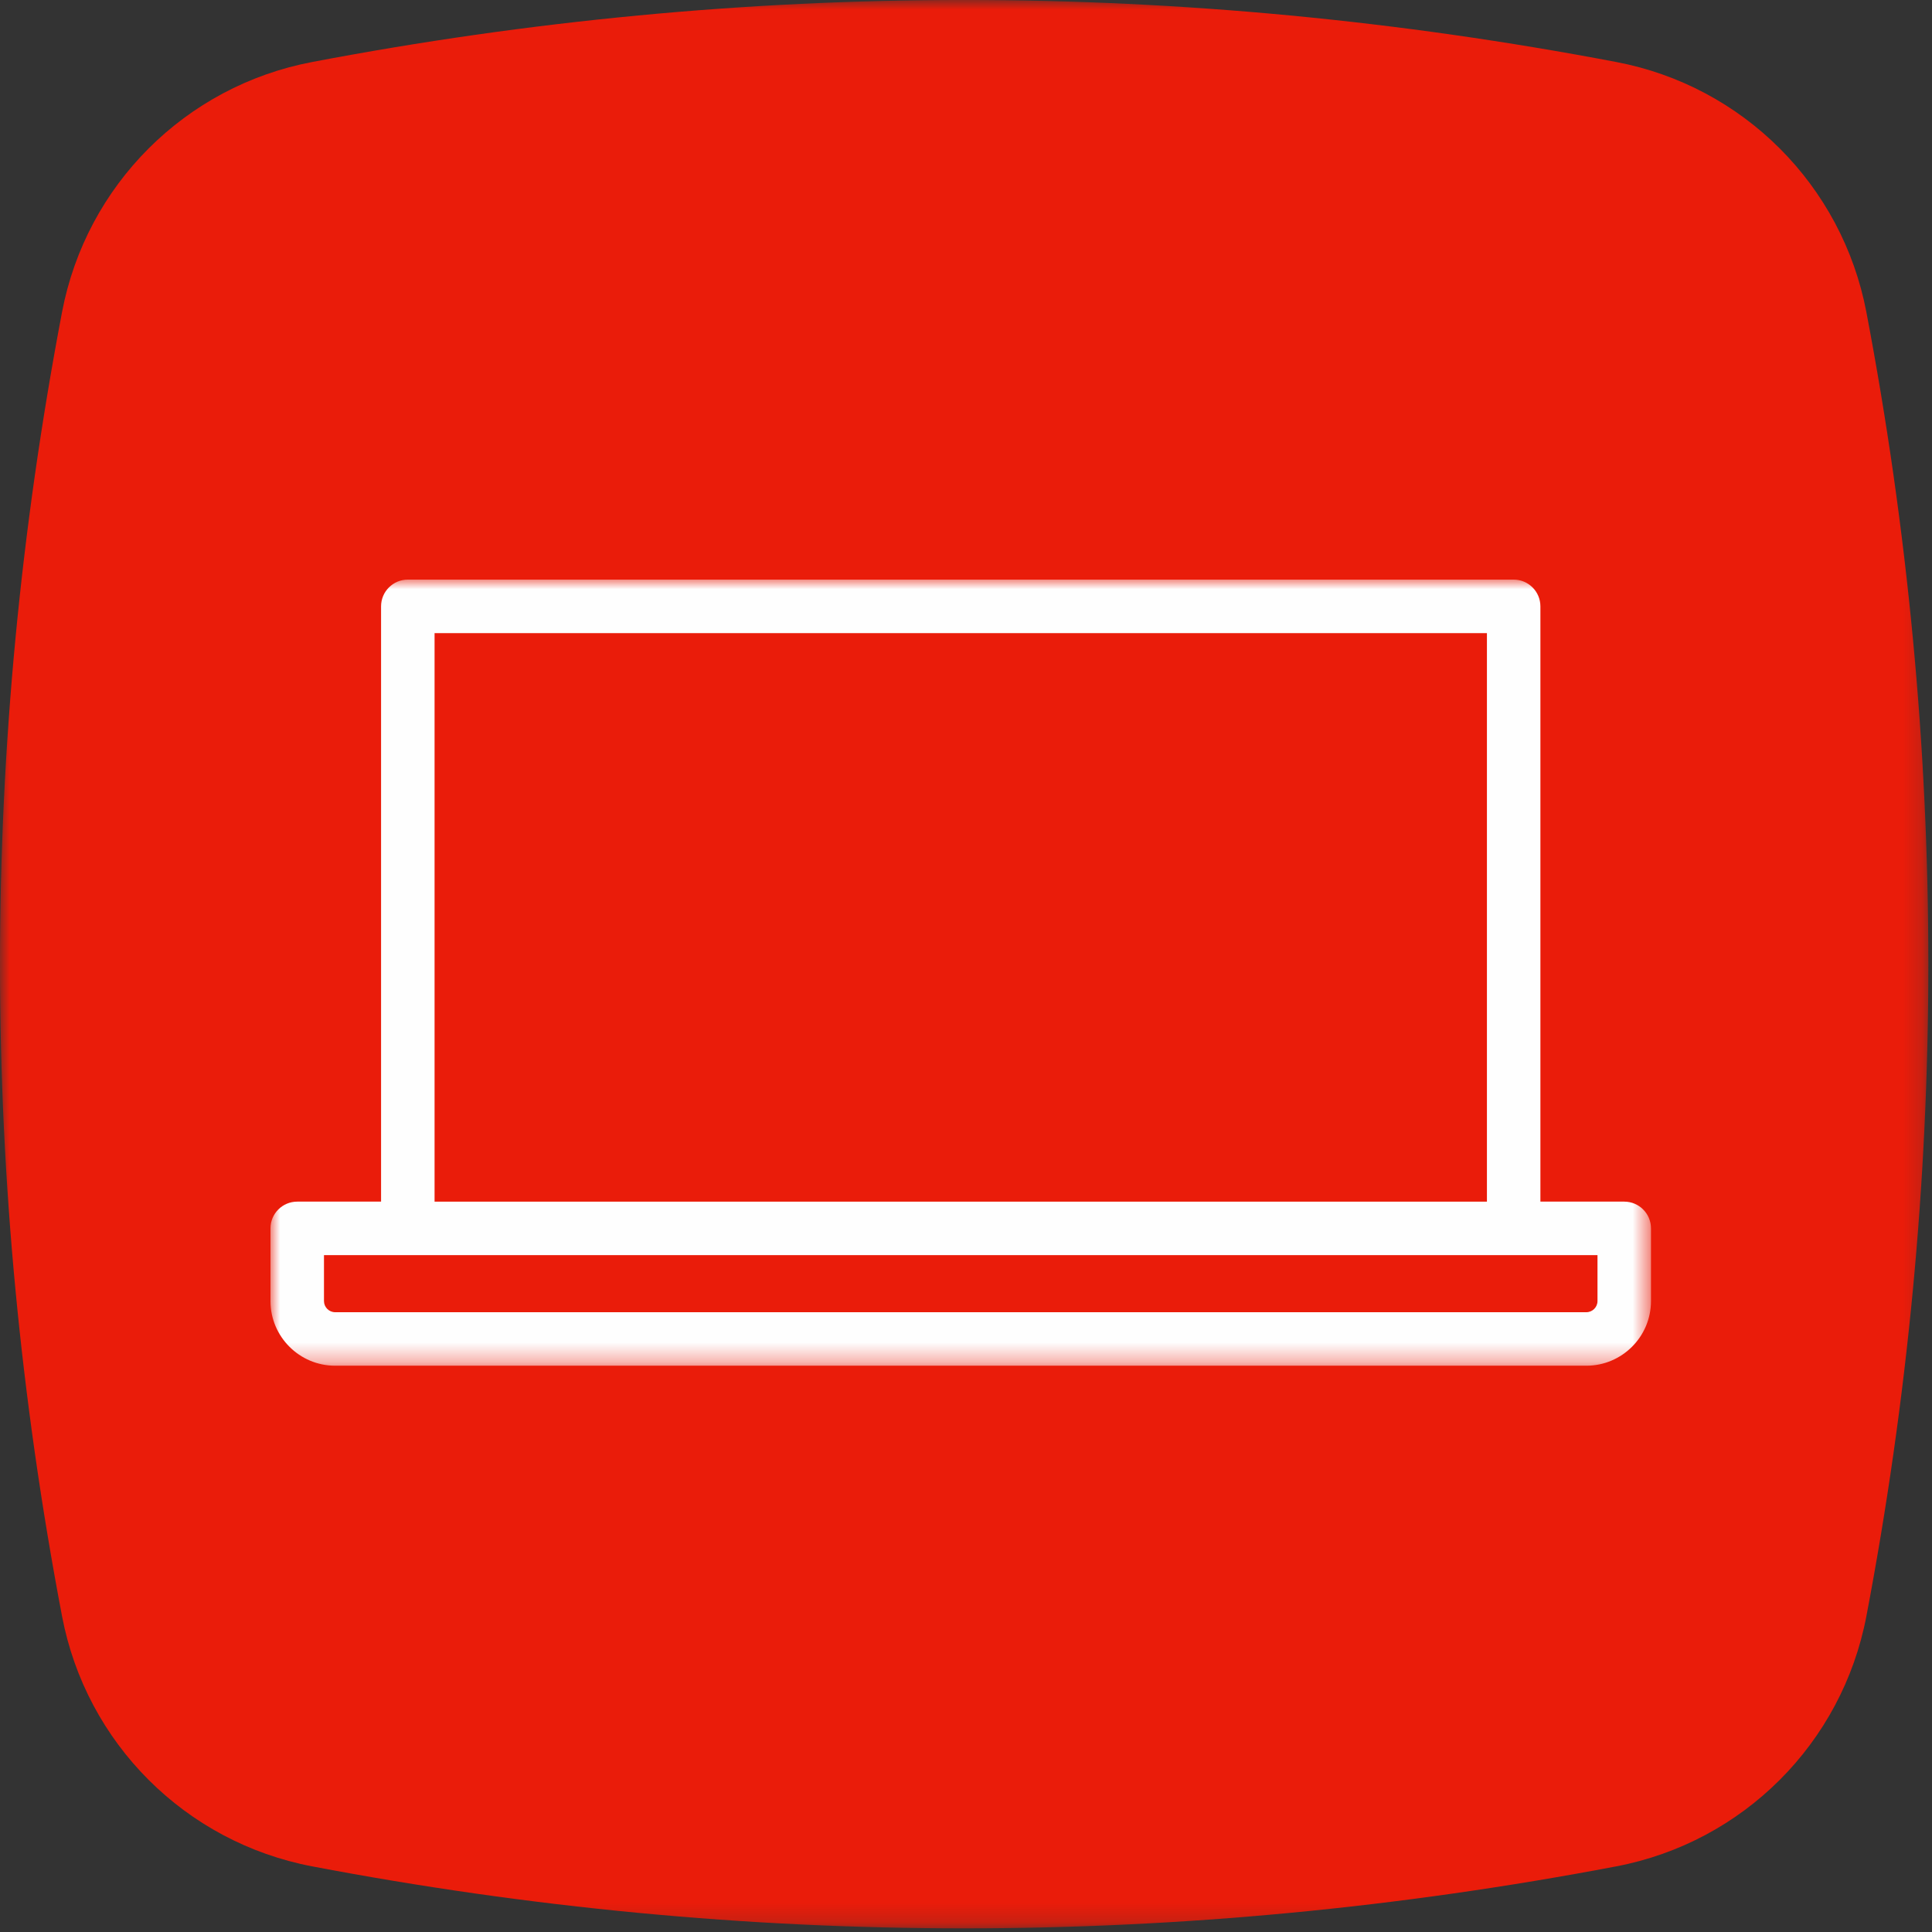 <?xml version="1.0" encoding="UTF-8"?>
<svg width="100px" height="100px" viewBox="0 0 100 100" version="1.1" xmlns="http://www.w3.org/2000/svg" xmlns:xlink="http://www.w3.org/1999/xlink">
    <rect x="0" y="0" width="100" height="100" fill="#333333" stroke="none"/>
    <!-- Generator: Sketch 51.3 (57544) - http://www.bohemiancoding.com/sketch -->
    <title>PC</title>
    <desc>Created with Sketch.</desc>
    <defs>
        <polygon id="path-1" points="3.52112676e-05 0 99.811 0 99.811 99.811 3.52112676e-05 99.811"></polygon>
        <polygon id="path-3" points="0 0 71.455 0 71.455 40.689 0 40.689"></polygon>
    </defs>
    <g id="Symbols" stroke="none" stroke-width="1" fill="none" fill-rule="evenodd">
        <g id="PC">
            <g id="Group-3-Copy-7">
                <mask id="mask-2" fill="white">
                    <use xlink:href="#path-1"></use>
                </mask>
                <g id="Clip-2"></g>
                <path d="M83.659,3.21 C72.41,1.068 61.154,-0.001 49.905,-0.001 C38.656,-0.001 27.403,1.068 16.155,3.21 C9.592,4.456 4.462,9.587 3.212,16.149 C-1.071,38.652 -1.071,61.155 3.212,83.658 C4.462,90.227 9.592,95.352 16.155,96.602 C27.403,98.742 38.656,99.811 49.905,99.811 C61.154,99.811 72.41,98.742 83.66,96.602 C90.221,95.352 95.349,90.227 96.603,83.658 C100.881,61.155 100.881,38.652 96.602,16.149 C95.349,9.587 90.221,4.456 83.659,3.21" id="Fill-1" fill="#EA1C0A" mask="url(#mask-2)"></path>
            </g>
            <g id="Group-3" transform="translate(14, 30)">
                <mask id="mask-4" fill="white">
                    <use xlink:href="#path-3"></use>
                </mask>
                <g id="Clip-2"></g>
                <path d="M68.686,37.342 C68.686,37.66 68.426,37.92 68.108,37.92 L3.347,37.92 C3.029,37.92 2.769,37.66 2.769,37.342 L2.769,34.965 L7.109,34.965 L64.346,34.965 L68.686,34.965 L68.686,37.342 Z M8.493,32.197 L62.963,32.197 L62.963,2.77 L8.493,2.77 L8.493,32.197 Z M70.07,32.196 L65.731,32.196 L65.731,1.385 C65.731,0.62 65.111,0 64.346,0 L7.109,0 C6.344,0 5.724,0.62 5.724,1.385 L5.724,32.196 L1.385,32.196 C0.62,32.196 -6.92307692e-05,32.816 -6.92307692e-05,33.581 L-6.92307692e-05,37.342 C-6.92307692e-05,39.188 1.502,40.689 3.347,40.689 L68.108,40.689 C69.953,40.689 71.455,39.188 71.455,37.342 L71.455,33.581 C71.455,32.816 70.835,32.196 70.07,32.196 Z" id="Fill-1" fill="#FEFEFE" mask="url(#mask-4)"></path>
            </g>
        </g>
    </g>
</svg>